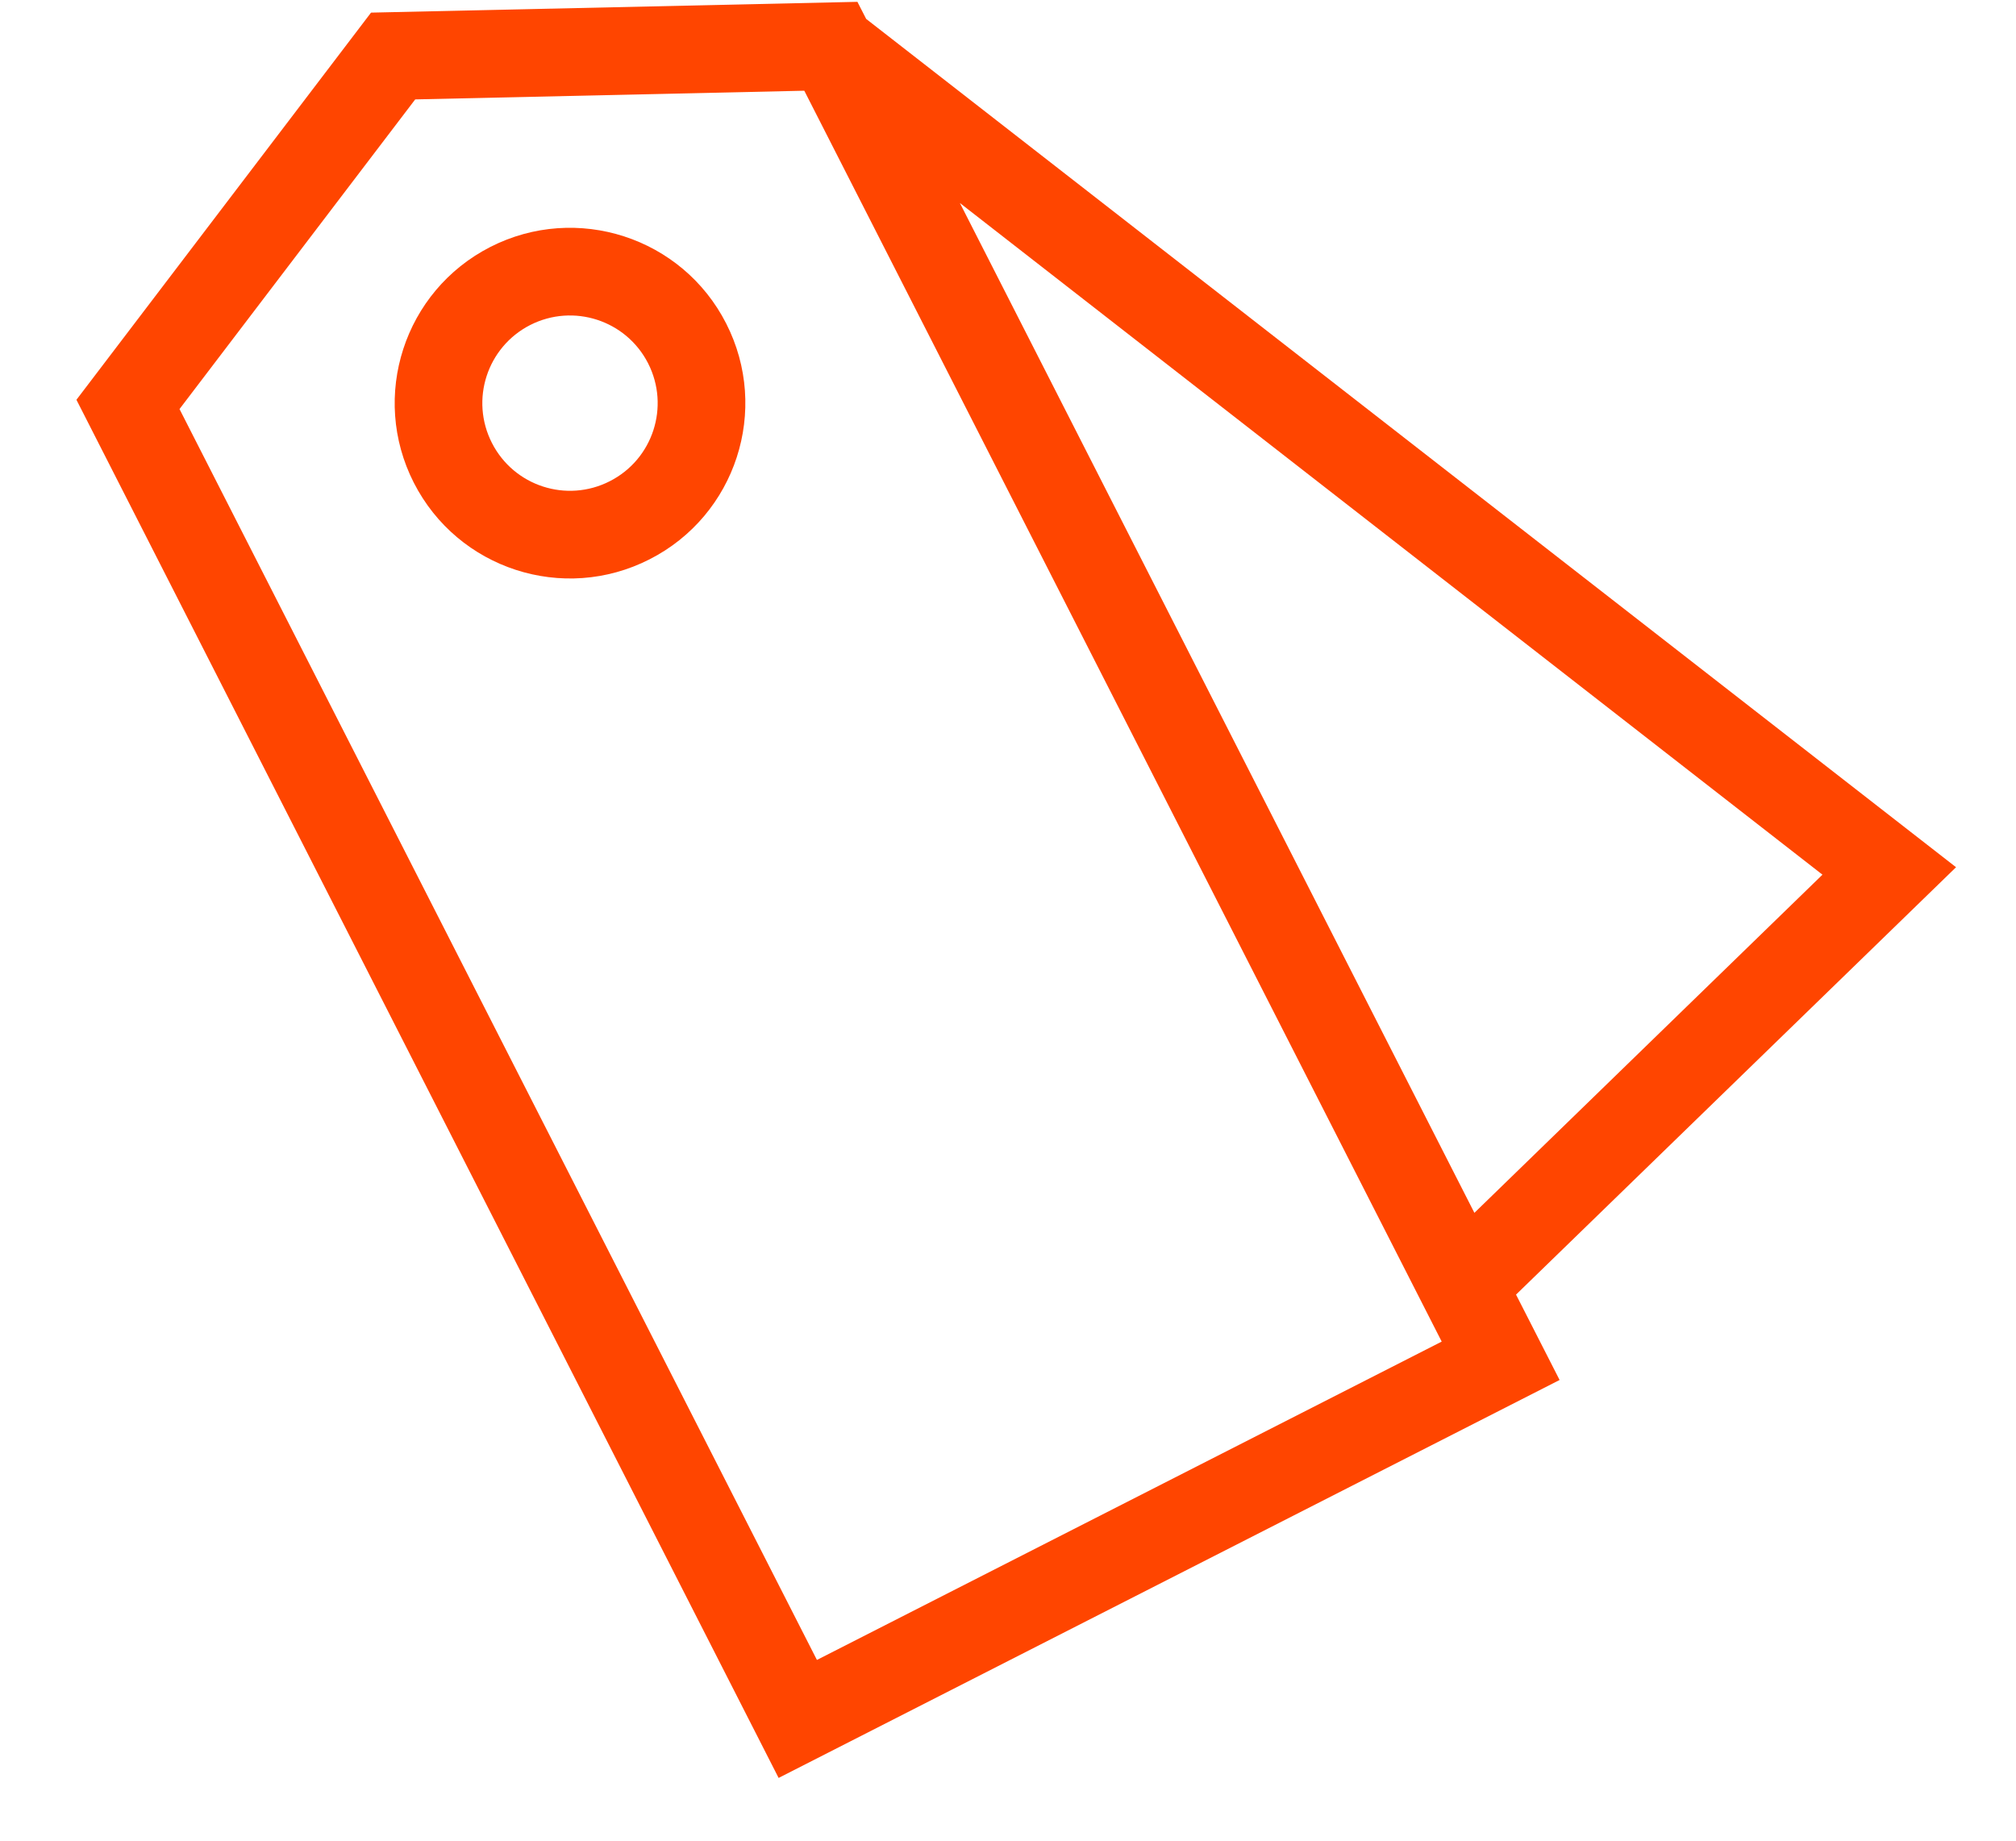 <?xml version="1.0" encoding="UTF-8"?>
<svg width="23px" height="21px" viewBox="0 0 23 21" version="1.1" xmlns="http://www.w3.org/2000/svg" xmlns:xlink="http://www.w3.org/1999/xlink">
    <!-- Generator: sketchtool 63.1 (101010) - https://sketch.com -->
    <title>9DB80283-414E-42EE-BAB0-DFA82F2E8407@1.5x</title>
    <desc>Created with sketchtool.</desc>
    <g id="Style-Guide---Symbol" stroke="none" stroke-width="1" fill="none" fill-rule="evenodd">
        <g id="SHOTS_icon01" transform="translate(-254, -330)">
            <g id="Icons/Discount/Orange" transform="translate(253, 328)">
                <path d="M10.782,2.021 L10.882,2.216 L23.316,11.894 L18.296,16.77 L18.793,17.744 L9.883,22.284 L1.872,6.561 L5.233,2.144 L10.782,2.021 Z M10.176,3.035 L5.737,3.134 L3.048,6.667 L10.32,20.938 L17.448,17.306 L10.176,3.035 Z M11.951,4.316 L17.821,15.837 L21.792,11.979 L11.951,4.316 Z M9.285,5.691 C9.787,6.676 9.395,7.88 8.411,8.381 C7.427,8.883 6.223,8.492 5.721,7.507 C5.22,6.523 5.611,5.319 6.595,4.817 C7.579,4.316 8.784,4.707 9.285,5.691 Z M7.049,5.708 C6.557,5.959 6.361,6.561 6.612,7.053 C6.863,7.546 7.465,7.741 7.957,7.49 C8.449,7.24 8.645,6.638 8.394,6.145 C8.143,5.653 7.541,5.458 7.049,5.708 Z" id="Icons-Discount-Orange" fill="#FF4500"></path>
                <rect id="Blog" fill-rule="nonzero" x="0" y="0" width="24" height="24"></rect>
            </g>
        </g>
    </g>
</svg>